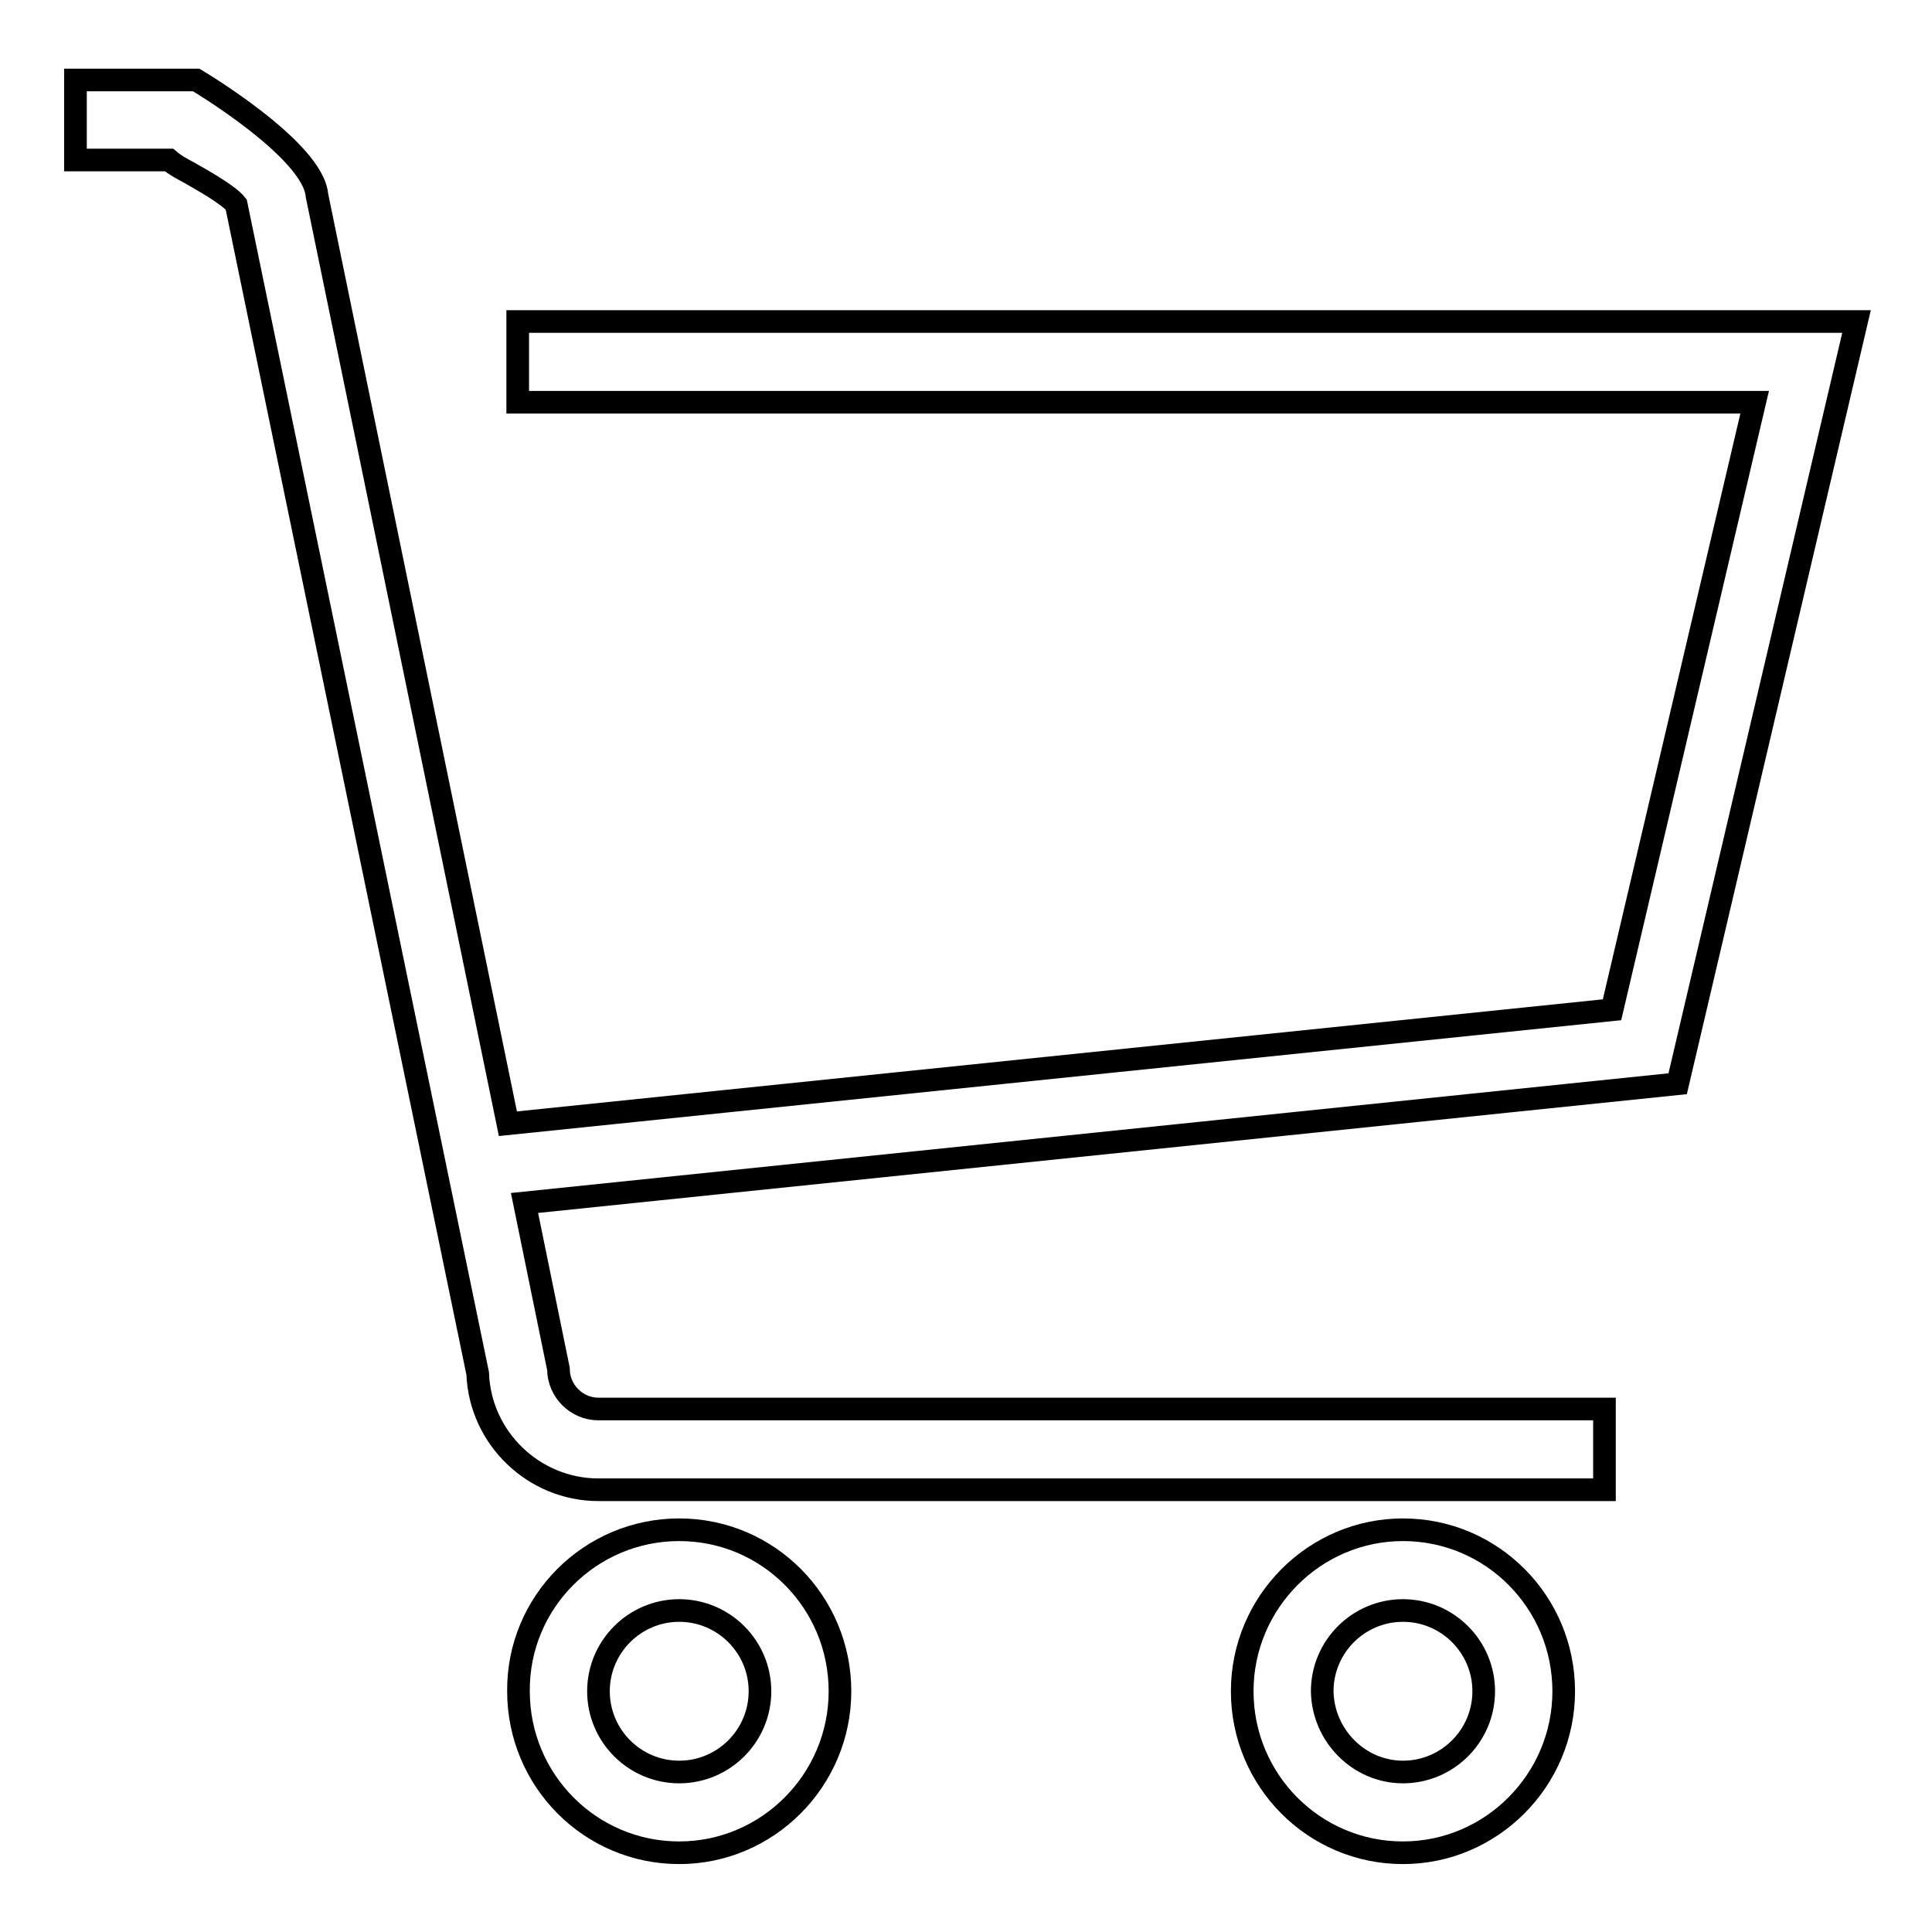 <?xml version="1.0" encoding="utf-8"?>
<!-- Svg Vector Icons : http://www.onlinewebfonts.com/icon -->
<!DOCTYPE svg PUBLIC "-//W3C//DTD SVG 1.1//EN" "http://www.w3.org/Graphics/SVG/1.1/DTD/svg11.dtd">
<svg version="1.1" xmlns="http://www.w3.org/2000/svg" xmlns:xlink="http://www.w3.org/1999/xlink" x="0px" y="0px" viewBox="0 0 256 256" enable-background="new 0 0 256 256" xml:space="preserve">
<g><g><path stroke-width="3" fill-opacity="0" stroke="#000000"  d="M68.6,42.6H246l-23.7,101L69.5,159.4l4.5,22c0,2.9,2.4,5.3,5.3,5.3h133.3v10.7H79.3c-8.6,0-15.7-6.9-16-15.4l-32-154.9c-1-1.3-4.8-3.4-6.2-4.2c-0.9-0.5-1.9-1-2.7-1.7H10V10.6h16c0,0,15.5,9.2,16,15.3l25.3,123l146.3-15.1l18.9-80.5H68.6V42.6z M90,202.7c11.8,0,21.3,9.6,21.3,21.4c0,11.8-9.6,21.4-21.3,21.4c-11.8,0-21.3-9.6-21.3-21.4C68.6,212.3,78.2,202.7,90,202.7z M90,234.8c5.9,0,10.7-4.8,10.7-10.7c0-5.9-4.8-10.7-10.7-10.7s-10.7,4.8-10.7,10.7C79.3,230,84.1,234.8,90,234.8z M185.9,202.7c11.8,0,21.3,9.6,21.3,21.4c0,11.8-9.6,21.4-21.3,21.4c-11.8,0-21.3-9.6-21.3-21.4C164.6,212.3,174.2,202.7,185.9,202.7z M185.9,234.8c5.9,0,10.7-4.8,10.7-10.7c0-5.9-4.8-10.7-10.7-10.7c-5.9,0-10.7,4.8-10.7,10.7C175.3,230,180.1,234.8,185.9,234.8z"/></g></g>
</svg>